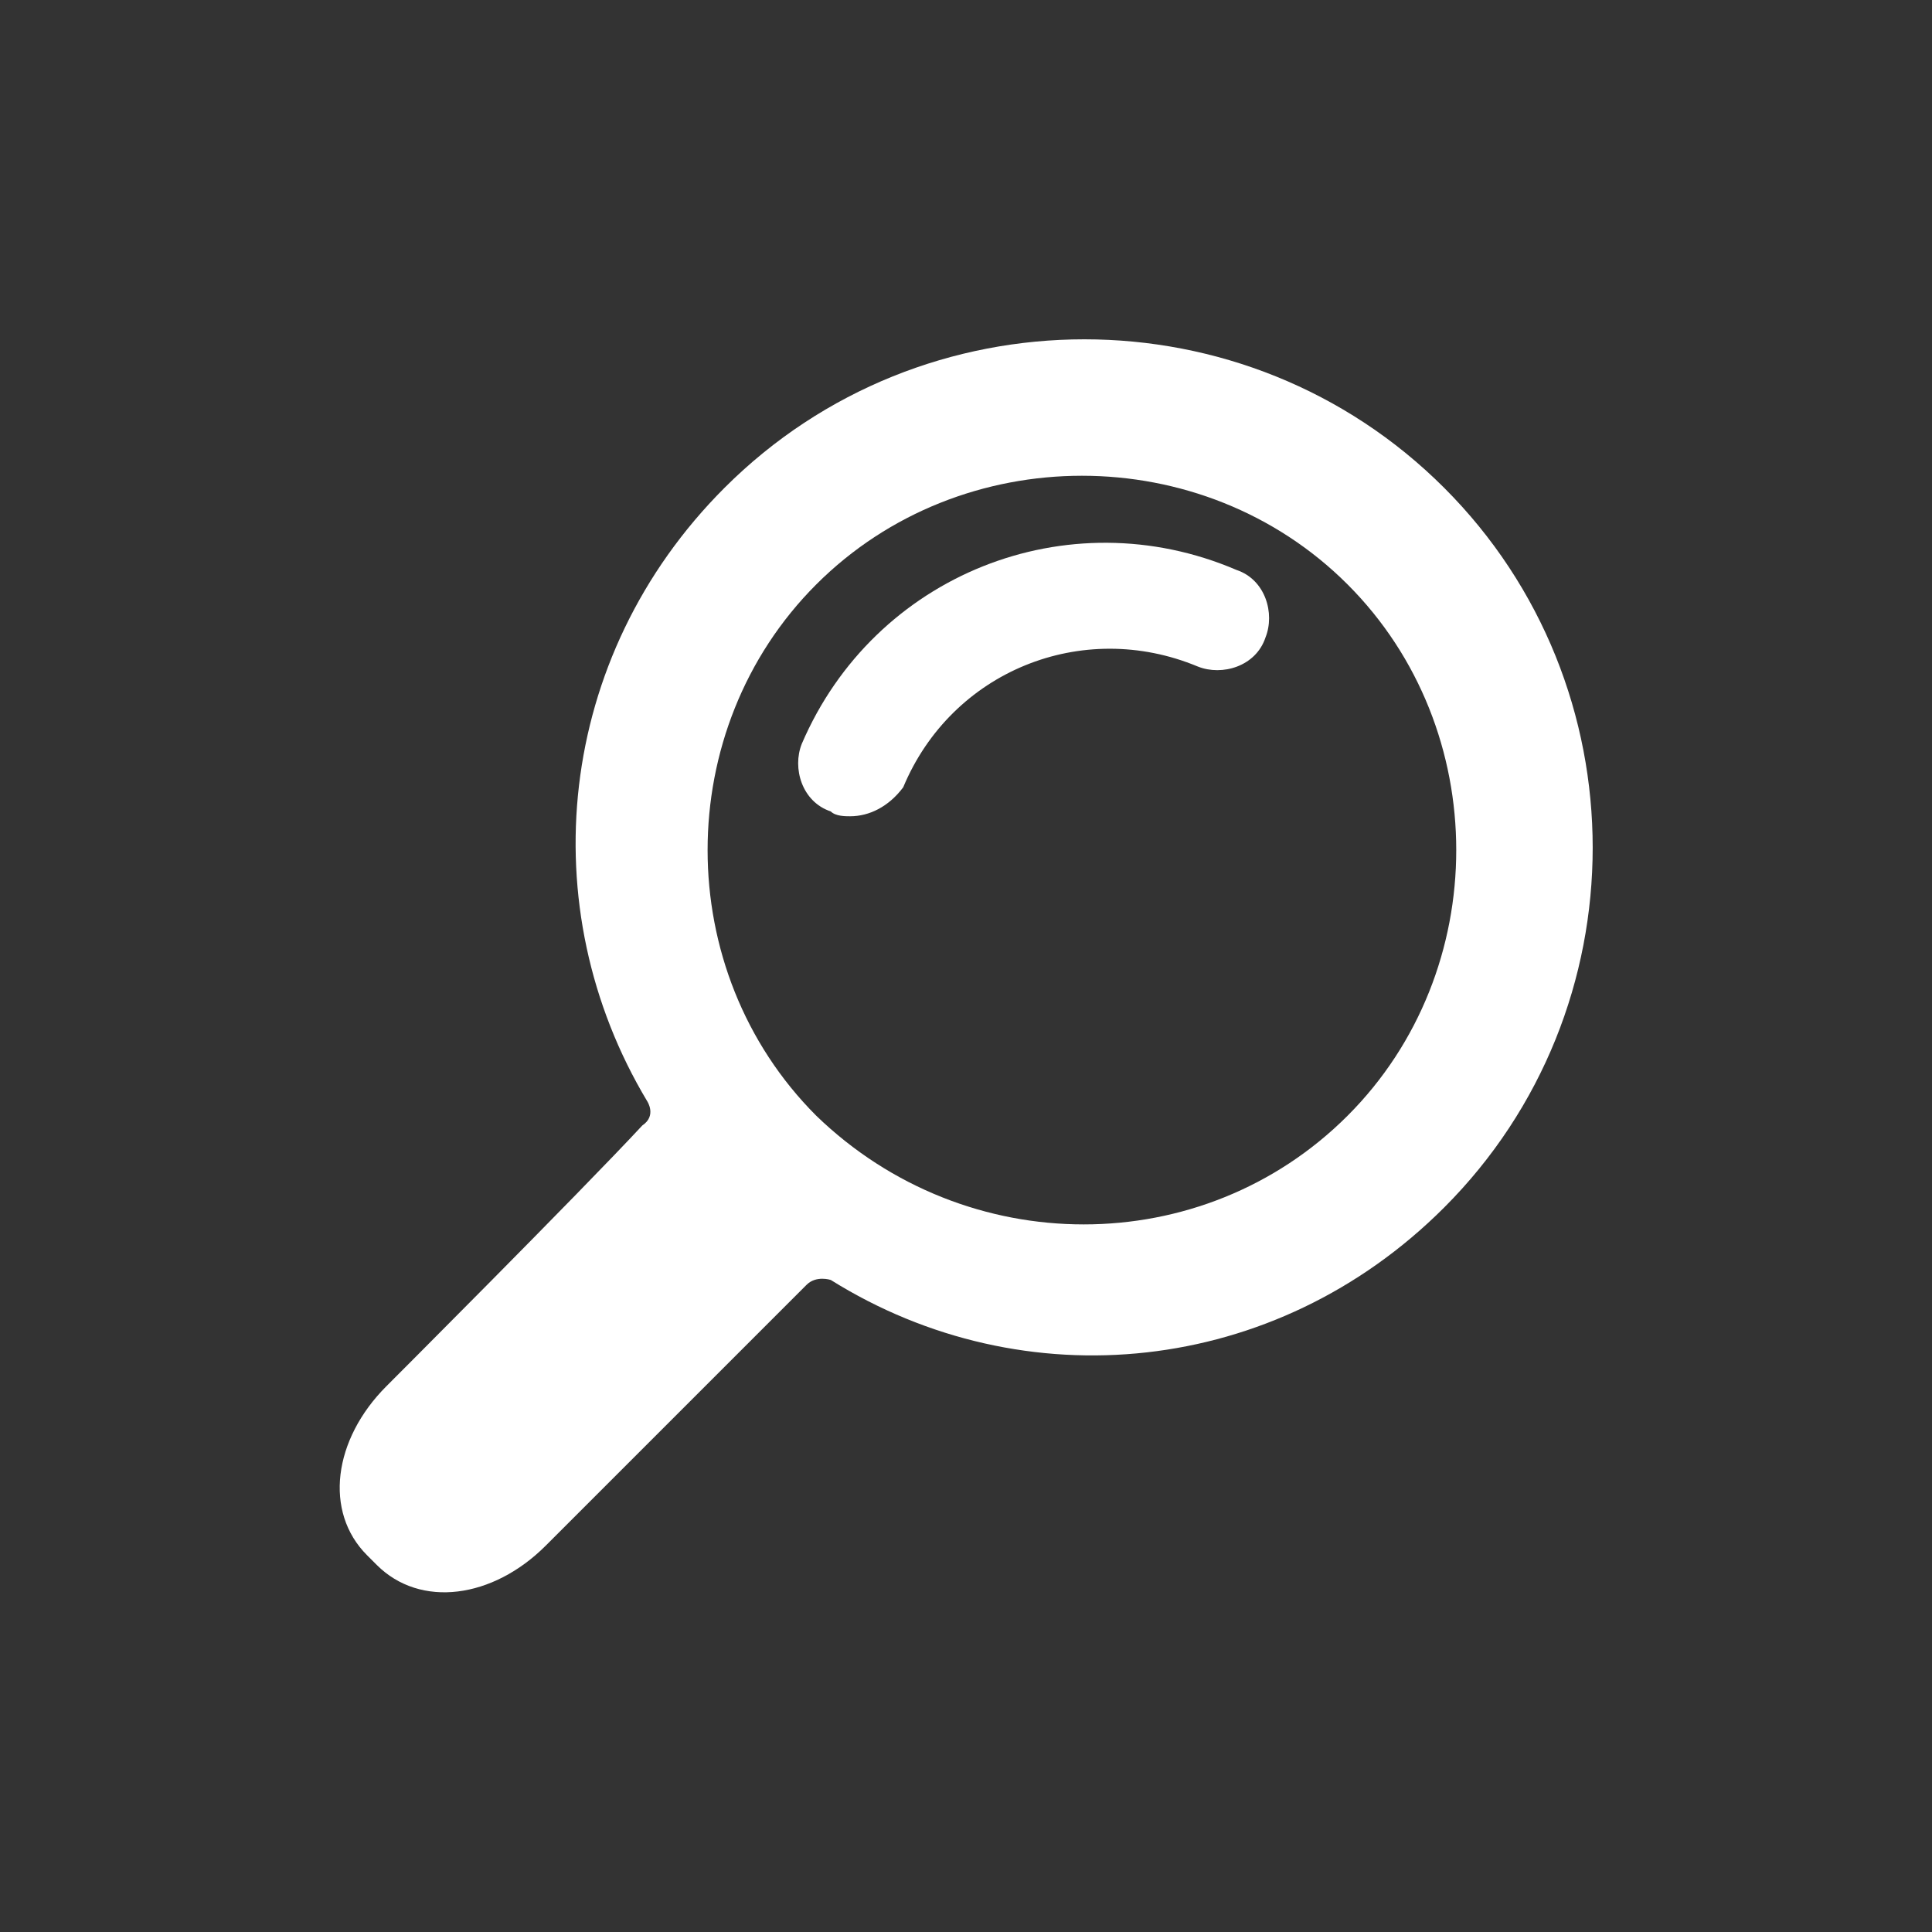 <?xml version="1.0" encoding="utf-8"?>
<!-- Generator: Adobe Illustrator 21.0.0, SVG Export Plug-In . SVG Version: 6.00 Build 0)  -->
<svg version="1.1" id="Capa_1" xmlns="http://www.w3.org/2000/svg" xmlns:xlink="http://www.w3.org/1999/xlink" x="0px" y="0px"
	 viewBox="0 0 40 40" style="enable-background:new 0 0 40 40;" xml:space="preserve">
<rect x="0" y="0" width="40" height="40" fill="#333333" stroke="none"/>
<style type="text/css">
	.st0{clip-path:url(#SVGID_2_);fill:#FFFFFF;}
	.st1{clip-path:url(#SVGID_4_);fill:#FFFFFF;}
</style>
<g>
	<g>
		<defs>
			<rect id="SVGID_1_" width="40" height="40"/>
		</defs>
		<clipPath id="SVGID_2_">
			<use xlink:href="#SVGID_1_"  style="overflow:visible;"/>
		</clipPath>
		<path class="st0" d="M29.9,25c4.1-4.1,4.1-10.8,0-14.9S19.1,6,15,10.1c-3.5,3.5-4,8.7-1.6,12.7c0,0,0.2,0.3-0.1,0.5
			C12,24.7,8,28.7,8,28.7c-1.1,1.1-1.3,2.6-0.4,3.5l0.2,0.2c0.9,0.9,2.4,0.7,3.5-0.4c0,0,4-4,5.4-5.4c0.2-0.2,0.5-0.1,0.5-0.1
			C21.2,29,26.4,28.5,29.9,25 M16.9,23.1c-3-3-3-8,0-11s8-3,11,0s3,8,0,11S20,26.1,16.9,23.1"/>
	</g>
	<g>
		<defs>
			<rect id="SVGID_3_" width="40" height="40"/>
		</defs>
		<clipPath id="SVGID_4_">
			<use xlink:href="#SVGID_3_"  style="overflow:visible;"/>
		</clipPath>
		<path class="st1" d="M17.6,16.9c-0.1,0-0.3,0-0.4-0.1c-0.6-0.2-0.8-0.9-0.6-1.4c1.5-3.5,5.5-5.1,9-3.6c0.6,0.2,0.8,0.9,0.6,1.4
			c-0.2,0.6-0.9,0.8-1.4,0.6c-2.4-1-5.1,0.1-6.1,2.5C18.4,16.7,18,16.9,17.6,16.9"/>
	</g>
</g>
</svg>
